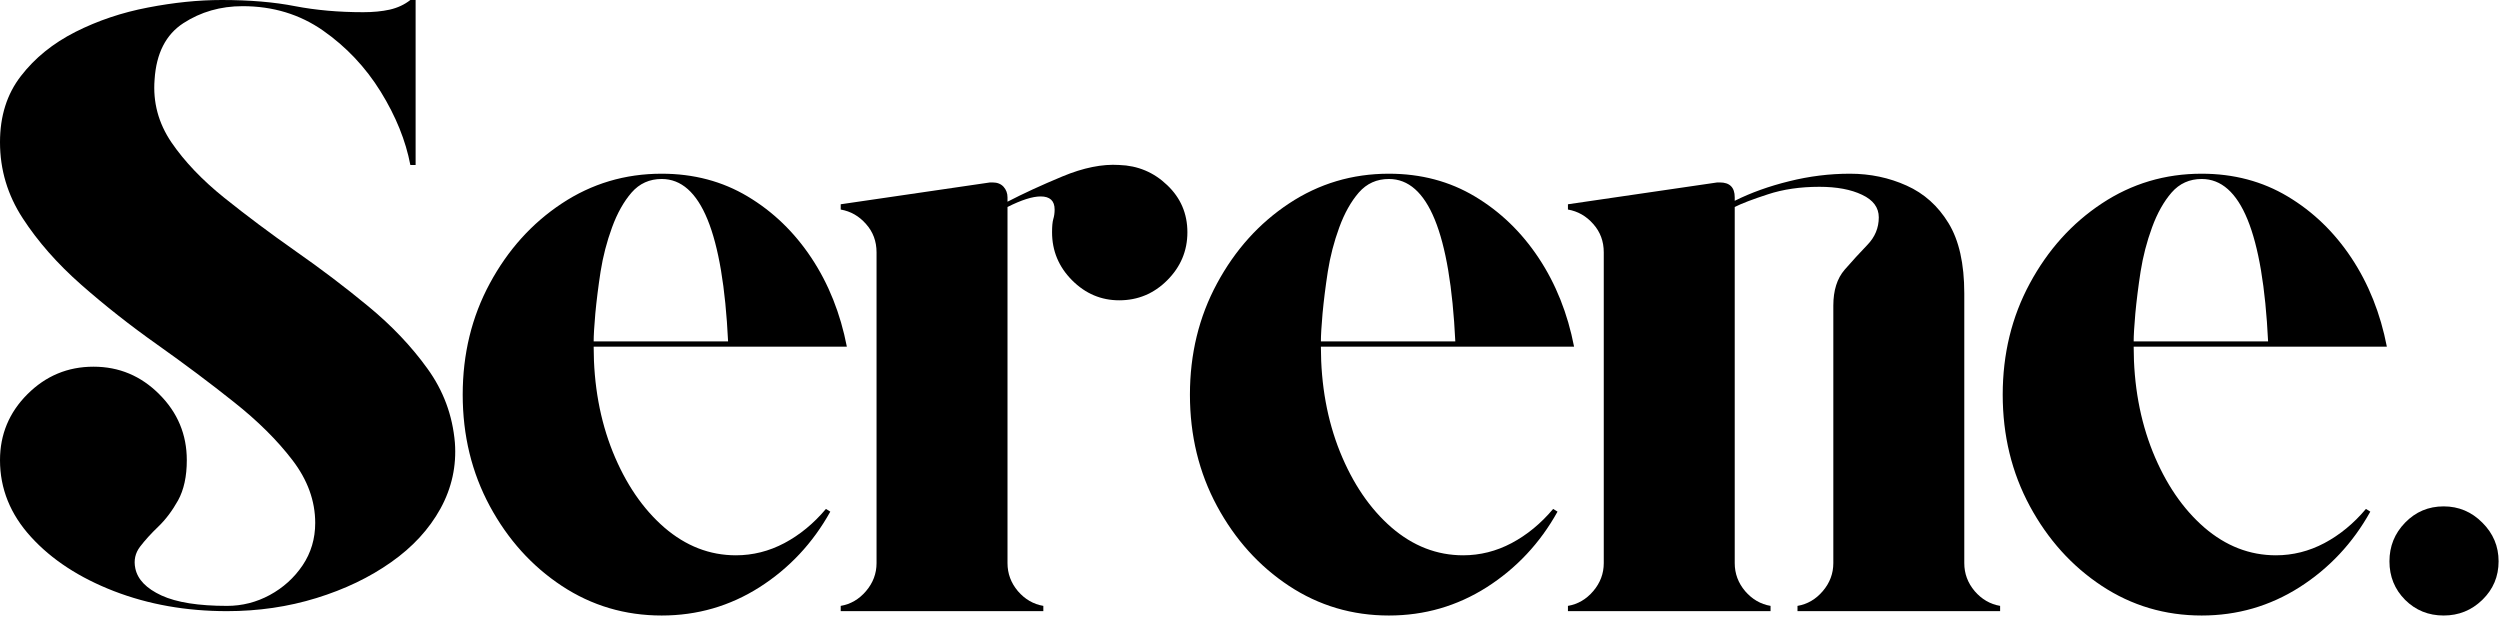 <svg
  className="aspect-[2.39] h-[54px] w-[132px] max-w-full shrink-0 object-cover"
  width="346"
  height="86"
  viewBox="0 0 346 86"
  fill="none"
  xmlns="http://www.w3.org/2000/svg"
>
  <path
    d="M62.958 61.271C63.193 64.495 62.526 67.537 60.958 70.396C59.385 73.245 57.109 75.719 54.125 77.812C51.151 79.912 47.708 81.562 43.792 82.771C39.885 83.979 35.76 84.583 31.417 84.583C25.776 84.583 20.562 83.662 15.771 81.812C10.979 79.953 7.151 77.453 4.292 74.312C1.427 71.177 0 67.635 0 63.688C0 60.135 1.26 57.094 3.792 54.562C6.333 52.021 9.38 50.75 12.938 50.75C16.479 50.75 19.51 52.021 22.042 54.562C24.583 57.094 25.854 60.135 25.854 63.688C25.854 65.938 25.448 67.792 24.646 69.25C23.838 70.698 22.927 71.906 21.917 72.875C20.917 73.833 20.073 74.76 19.396 75.646C18.713 76.537 18.49 77.542 18.729 78.667C19.047 80.198 20.255 81.448 22.354 82.417C24.448 83.375 27.469 83.854 31.417 83.854C33.51 83.854 35.484 83.354 37.333 82.354C39.193 81.344 40.708 79.974 41.875 78.25C43.042 76.516 43.625 74.557 43.625 72.375C43.625 69.323 42.573 66.427 40.479 63.688C38.38 60.938 35.677 58.26 32.375 55.646C29.083 53.021 25.562 50.385 21.812 47.729C18.062 45.078 14.531 42.302 11.229 39.396C7.938 36.495 5.24 33.432 3.146 30.208C1.047 26.99 0 23.479 0 19.688C0 16.062 0.964 13.01 2.896 10.521C4.823 8.021 7.339 5.99 10.438 4.417C13.547 2.849 16.896 1.724 20.479 1.042C24.062 0.349 27.463 0 30.688 0C34.562 0 37.943 0.286 40.833 0.854C43.734 1.411 46.88 1.688 50.271 1.688C51.63 1.688 52.854 1.573 53.938 1.333C55.031 1.083 55.984 0.641 56.792 0H57.521V22.833C57.521 22.833 57.438 22.833 57.271 22.833C57.115 22.833 56.958 22.833 56.792 22.833C56.151 19.458 54.781 16.078 52.688 12.688C50.589 9.302 47.927 6.479 44.708 4.229C41.484 1.979 37.776 0.854 33.583 0.854C30.526 0.854 27.792 1.641 25.375 3.208C22.958 4.781 21.63 7.375 21.396 11C21.146 14.141 21.922 17.042 23.729 19.708C25.547 22.365 27.984 24.917 31.042 27.375C34.109 29.833 37.396 32.292 40.896 34.75C44.406 37.198 47.776 39.75 51 42.417C54.219 45.073 56.938 47.932 59.146 51C61.365 54.057 62.635 57.479 62.958 61.271Z"
    fill="currentColor"
  />
  <path
    d="M101.85 76.854C104.194 76.854 106.434 76.291 108.559 75.166C110.694 74.031 112.611 72.453 114.309 70.437L114.913 70.812C112.496 75.161 109.231 78.646 105.121 81.271C101.007 83.885 96.496 85.187 91.579 85.187C86.507 85.187 81.897 83.823 77.746 81.083C73.606 78.349 70.288 74.666 67.788 70.041C65.288 65.406 64.038 60.266 64.038 54.625C64.038 48.989 65.288 43.854 67.788 39.229C70.288 34.594 73.606 30.906 77.746 28.166C81.897 25.416 86.507 24.041 91.579 24.041C96.007 24.041 99.975 25.094 103.475 27.187C106.986 29.286 109.934 32.125 112.309 35.708C114.684 39.291 116.314 43.385 117.204 47.979H82.163C82.163 53.286 83.043 58.141 84.809 62.541C86.585 66.932 88.96 70.416 91.934 73C94.918 75.573 98.225 76.854 101.85 76.854ZM91.579 24.771C89.897 24.771 88.507 25.396 87.413 26.646C86.329 27.896 85.423 29.51 84.704 31.479C83.981 33.453 83.454 35.489 83.121 37.583C82.798 39.682 82.559 41.62 82.392 43.396C82.236 45.161 82.163 46.448 82.163 47.25H100.767C100.043 32.266 96.981 24.771 91.579 24.771Z"
    fill="currentColor"
  />
  <path
    d="M154.897 22.833C157.48 22.916 159.694 23.849 161.543 25.625C163.402 27.39 164.335 29.562 164.335 32.146C164.335 34.718 163.402 36.932 161.543 38.791C159.694 40.64 157.48 41.562 154.897 41.562C152.397 41.562 150.22 40.64 148.376 38.791C146.527 36.932 145.605 34.718 145.605 32.146C145.605 31.343 145.657 30.739 145.772 30.333C145.897 29.932 145.96 29.489 145.96 29C145.96 27.791 145.314 27.187 144.022 27.187C142.897 27.187 141.366 27.677 139.439 28.646V77.937C139.439 79.385 139.918 80.677 140.876 81.812C141.845 82.937 143.022 83.62 144.397 83.854V84.583H116.355V83.854C117.73 83.62 118.897 82.937 119.855 81.812C120.824 80.677 121.314 79.385 121.314 77.937V34.916C121.314 33.39 120.824 32.083 119.855 31C118.897 29.906 117.73 29.239 116.355 29V28.271L137.022 25.25C137.105 25.25 137.157 25.25 137.189 25.25C137.23 25.25 137.293 25.25 137.376 25.25C138.027 25.25 138.532 25.453 138.897 25.854C139.256 26.26 139.439 26.745 139.439 27.312V27.916C141.605 26.791 144.137 25.625 147.043 24.416C149.944 23.208 152.564 22.682 154.897 22.833Z"
    fill="currentColor"
  />
  <path
    d="M202.498 76.854C204.842 76.854 207.081 76.291 209.206 75.166C211.342 74.031 213.259 72.453 214.956 70.437L215.561 70.812C213.144 75.161 209.878 78.646 205.769 81.271C201.654 83.885 197.144 85.187 192.227 85.187C187.154 85.187 182.545 83.823 178.394 81.083C174.253 78.349 170.936 74.666 168.436 70.041C165.936 65.406 164.686 60.266 164.686 54.625C164.686 48.989 165.936 43.854 168.436 39.229C170.936 34.594 174.253 30.906 178.394 28.166C182.545 25.416 187.154 24.041 192.227 24.041C196.654 24.041 200.623 25.094 204.123 27.187C207.634 29.286 210.581 32.125 212.956 35.708C215.331 39.291 216.962 43.385 217.852 47.979H182.811C182.811 53.286 183.691 58.141 185.456 62.541C187.232 66.932 189.607 70.416 192.581 73C195.566 75.573 198.873 76.854 202.498 76.854ZM192.227 24.771C190.545 24.771 189.154 25.396 188.061 26.646C186.977 27.896 186.071 29.51 185.352 31.479C184.628 33.453 184.102 35.489 183.769 37.583C183.446 39.682 183.206 41.62 183.04 43.396C182.884 45.161 182.811 46.448 182.811 47.25H201.415C200.691 32.266 197.628 24.771 192.227 24.771Z"
    fill="currentColor"
  />
  <path
    d="M271.857 77.937C271.857 79.385 272.336 80.677 273.295 81.812C274.264 82.937 275.441 83.62 276.816 83.854V84.583H248.774V83.854C250.149 83.62 251.316 82.937 252.274 81.812C253.243 80.677 253.732 79.385 253.732 77.937V42.291C253.732 40.198 254.253 38.541 255.295 37.333C256.347 36.125 257.399 34.979 258.441 33.896C259.493 32.812 260.024 31.541 260.024 30.083C260.024 28.724 259.253 27.682 257.711 26.958C256.18 26.224 254.211 25.854 251.795 25.854C249.139 25.854 246.764 26.203 244.67 26.896C242.571 27.578 241.045 28.161 240.086 28.646V77.937C240.086 79.385 240.566 80.677 241.524 81.812C242.493 82.937 243.67 83.62 245.045 83.854V84.583H217.003V83.854C218.378 83.62 219.545 82.937 220.503 81.812C221.472 80.677 221.961 79.385 221.961 77.937V34.916C221.961 33.391 221.472 32.083 220.503 31C219.545 29.906 218.378 29.239 217.003 29V28.271L237.67 25.25C237.753 25.25 237.805 25.25 237.836 25.25C237.878 25.25 237.941 25.25 238.024 25.25C239.399 25.25 240.086 25.937 240.086 27.312V27.791C242.336 26.666 244.847 25.765 247.628 25.083C250.404 24.39 253.201 24.041 256.024 24.041C258.842 24.041 261.461 24.594 263.878 25.687C266.295 26.771 268.222 28.5 269.67 30.875C271.128 33.25 271.857 36.495 271.857 40.604V77.937Z"
    fill="currentColor"
  />
  <path
    d="M314.987 76.854C317.331 76.854 319.57 76.291 321.695 75.166C323.831 74.031 325.748 72.453 327.445 70.437L328.05 70.812C325.633 75.161 322.367 78.646 318.258 81.271C314.143 83.885 309.633 85.187 304.716 85.187C299.643 85.187 295.034 83.823 290.883 81.083C286.742 78.349 283.425 74.666 280.925 70.041C278.425 65.406 277.175 60.266 277.175 54.625C277.175 48.989 278.425 43.854 280.925 39.229C283.425 34.594 286.742 30.906 290.883 28.166C295.034 25.416 299.643 24.041 304.716 24.041C309.143 24.041 313.112 25.094 316.612 27.187C320.123 29.286 323.07 32.125 325.445 35.708C327.82 39.291 329.451 43.385 330.341 47.979H295.3C295.3 53.286 296.18 58.141 297.945 62.541C299.721 66.932 302.096 70.416 305.07 73C308.055 75.573 311.362 76.854 314.987 76.854ZM304.716 24.771C303.034 24.771 301.643 25.396 300.55 26.646C299.466 27.896 298.56 29.51 297.841 31.479C297.117 33.453 296.591 35.489 296.258 37.583C295.935 39.682 295.695 41.62 295.529 43.396C295.373 45.161 295.3 46.448 295.3 47.25H313.904C313.18 32.266 310.117 24.771 304.716 24.771Z"
    fill="currentColor"
  />
  <path
    d="M338.2 85.187C336.102 85.187 334.325 84.469 332.867 83.021C331.419 81.562 330.7 79.786 330.7 77.687C330.7 75.604 331.419 73.823 332.867 72.333C334.325 70.833 336.102 70.083 338.2 70.083C340.284 70.083 342.065 70.833 343.555 72.333C345.055 73.823 345.805 75.604 345.805 77.687C345.805 79.786 345.055 81.562 343.555 83.021C342.065 84.469 340.284 85.187 338.2 85.187Z"
    fill="currentColor"
  />
</svg>